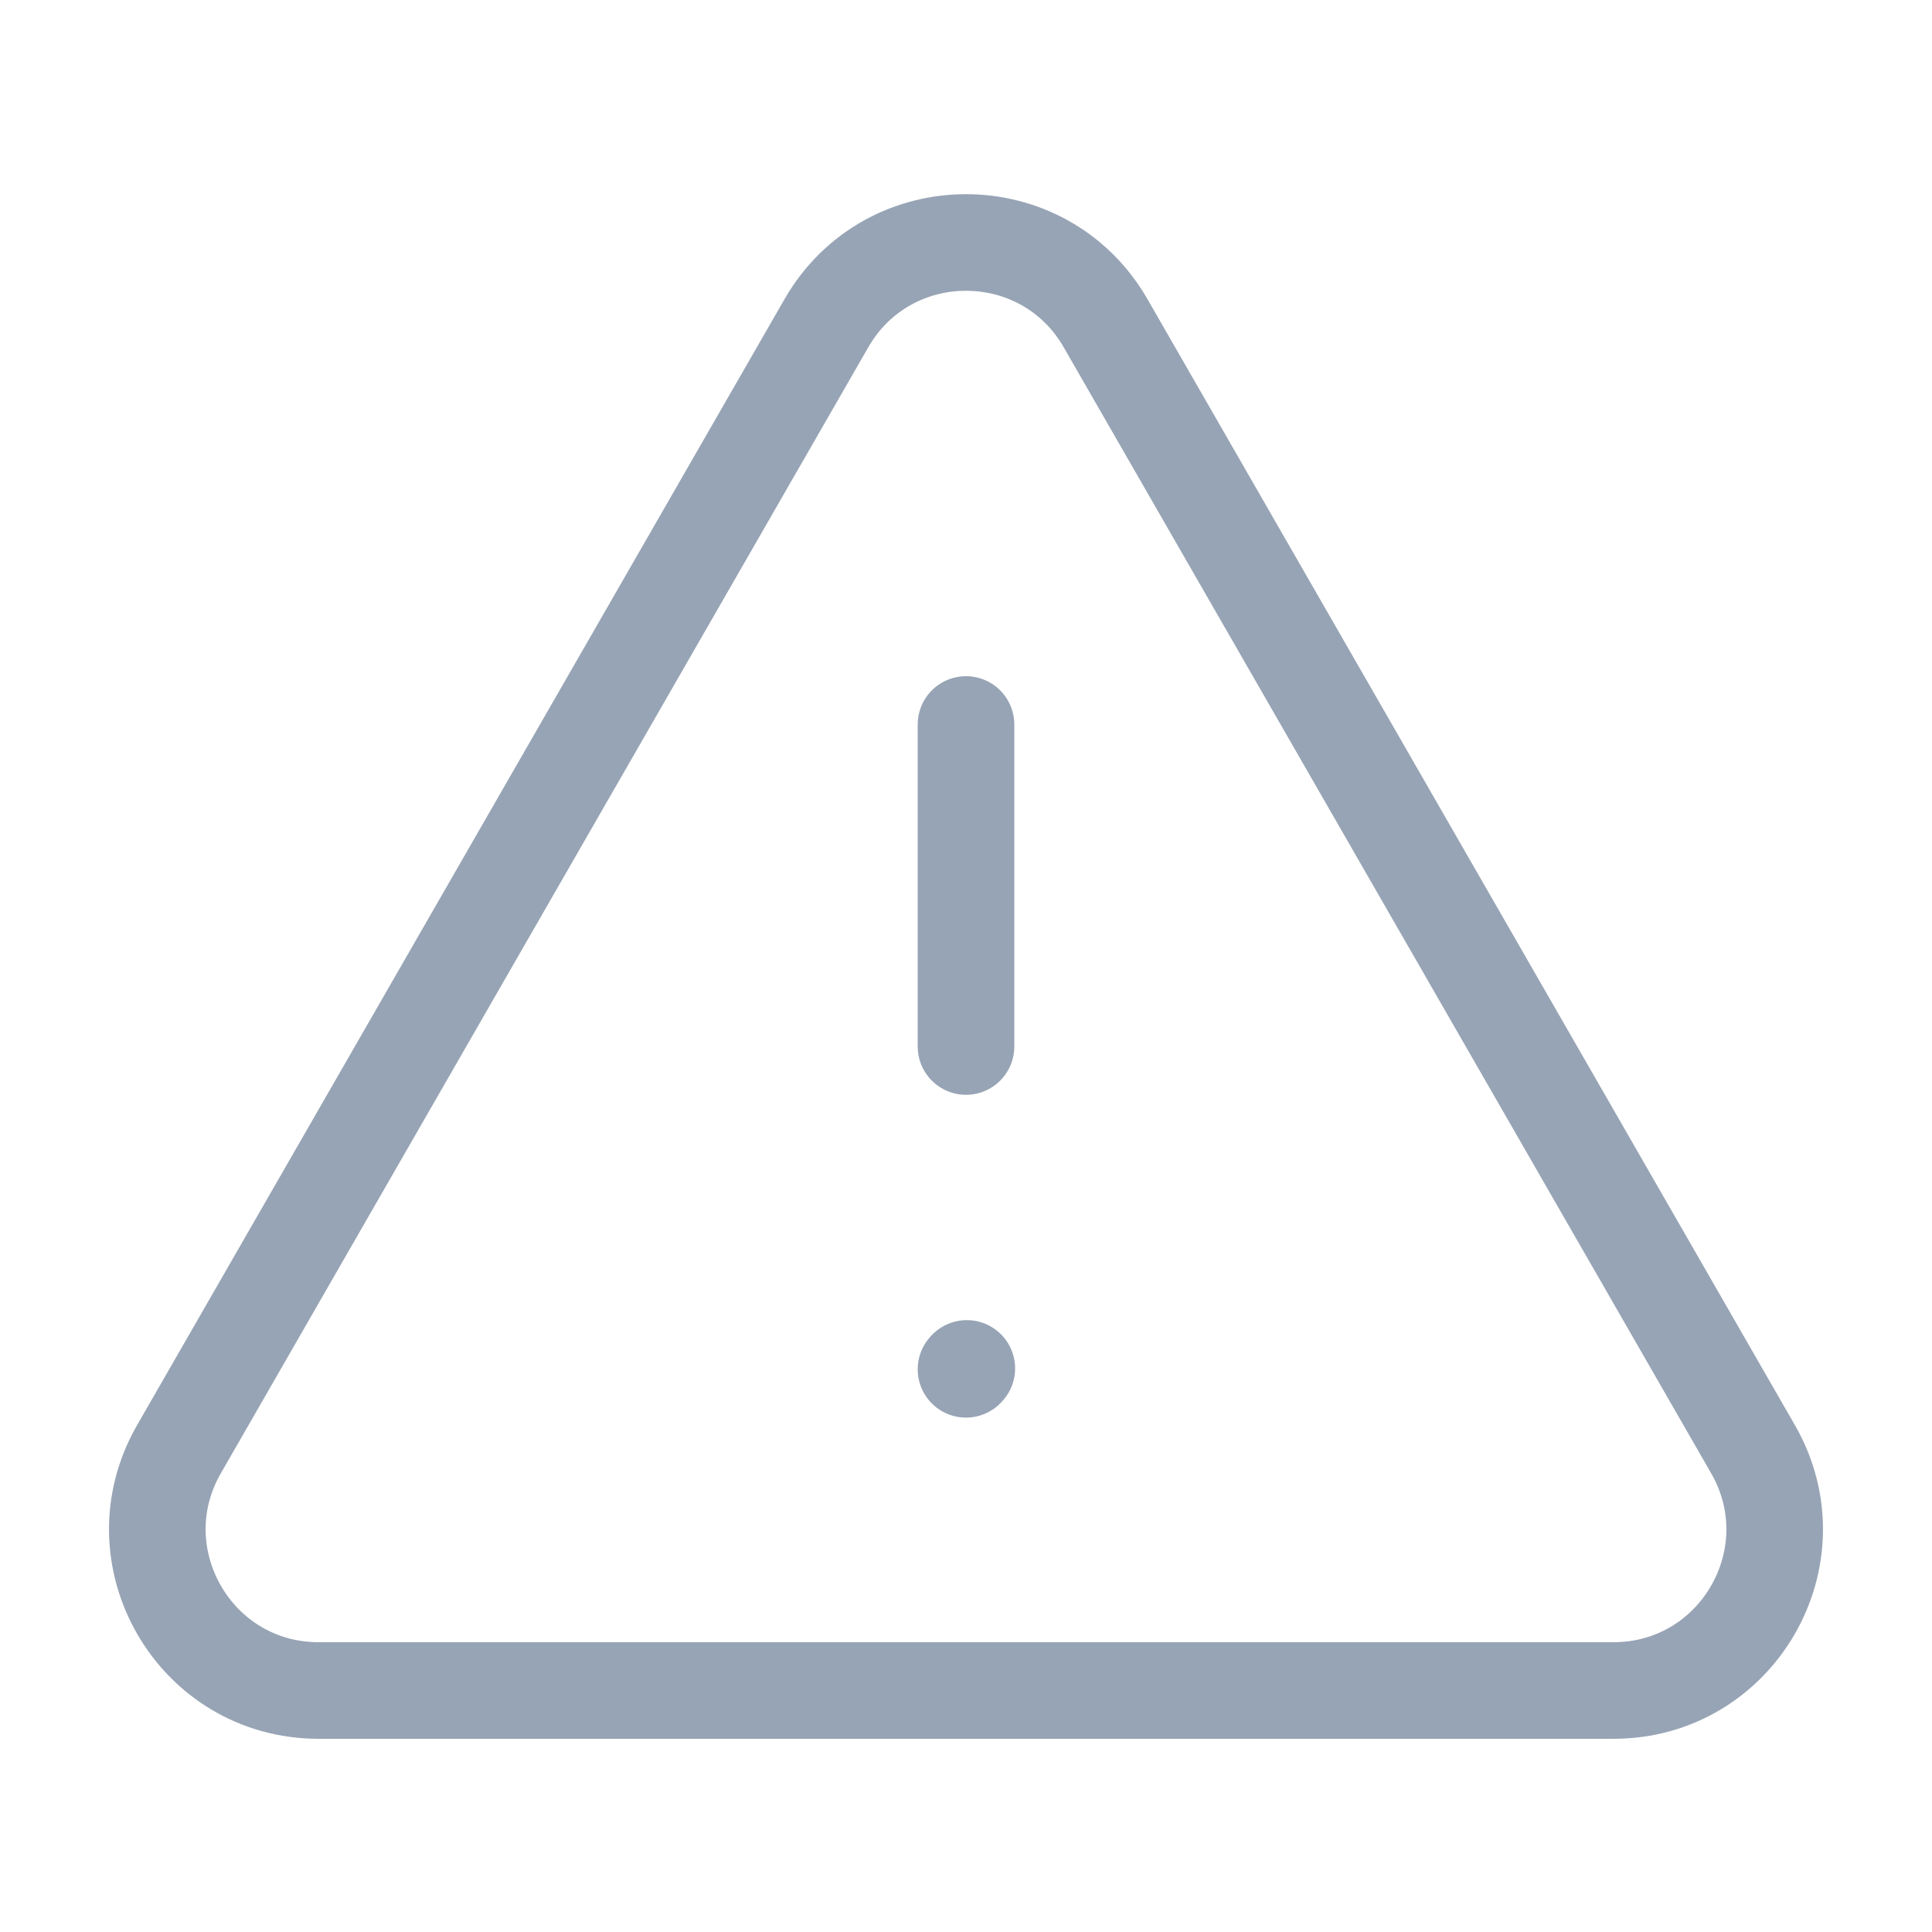 <?xml version="1.0" encoding="UTF-8"?>
<svg width="24px" height="24px" stroke-width="1.2" viewBox="0 0 24 24" fill="none"
    xmlns="http://www.w3.org/2000/svg" color="#97a4b5">
    <path
        d="M20.043 21H3.957C2.419 21 1.457 19.336 2.223 18.003L10.266 4.015C11.035 2.678 12.965 2.678 13.734 4.015L21.777 18.003C22.543 19.336 21.581 21 20.043 21Z"
        stroke="#97a4b5" stroke-width="1.2" stroke-linecap="round"></path>
    <path d="M12 9V13" stroke="#97a4b5" stroke-width="1.2" stroke-linecap="round"></path>
    <path d="M12 17.01L12.01 16.999" stroke="#97a4b5" stroke-width="1.2" stroke-linecap="round"
        stroke-linejoin="round"></path>
</svg>